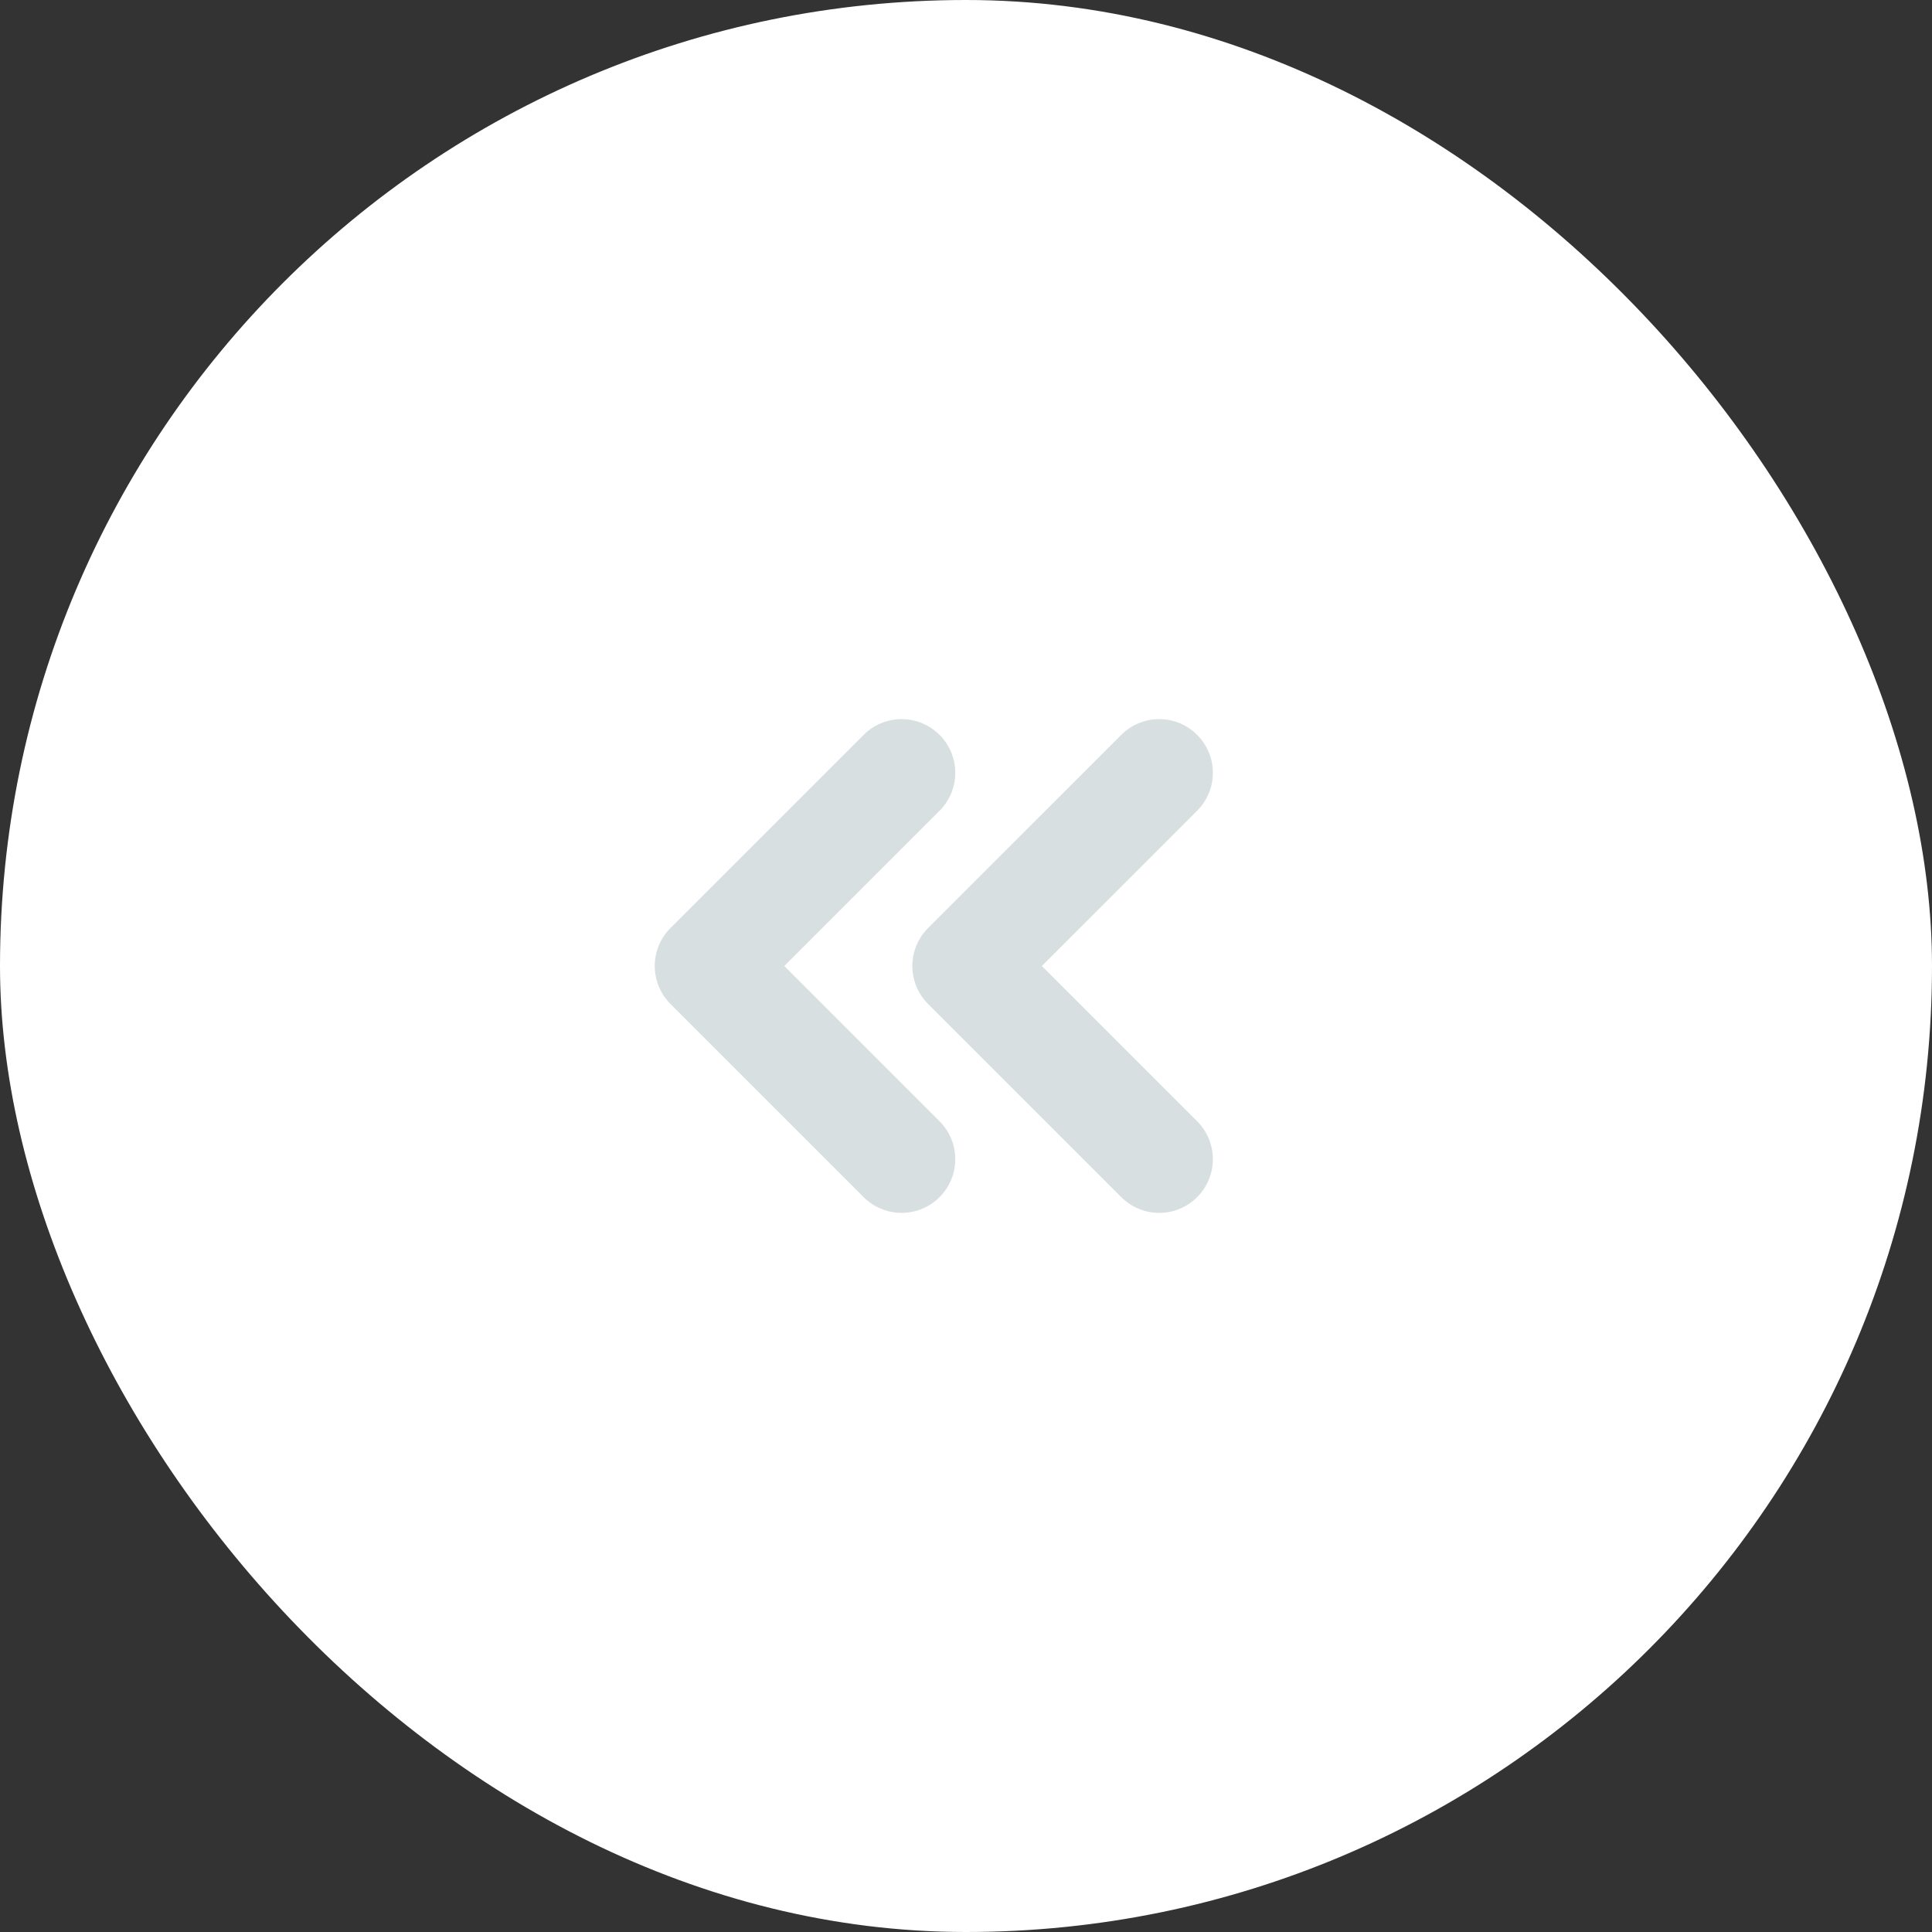 <svg width="90" height="90" viewBox="0 0 90 90" fill="none" xmlns="http://www.w3.org/2000/svg">
<rect x="0" y="0" width="90" height="90" fill="#333333" stroke="none"/>
<rect width="90" height="90" rx="45" fill="white"/>
<path d="M42 36L33 45L42 54" stroke="#B7C5C6" stroke-opacity="0.55" stroke-width="5" stroke-linecap="round" stroke-linejoin="round"/>
<path d="M54 36L45 45L54 54" stroke="#B7C5C6" stroke-opacity="0.55" stroke-width="5" stroke-linecap="round" stroke-linejoin="round"/>
</svg>
